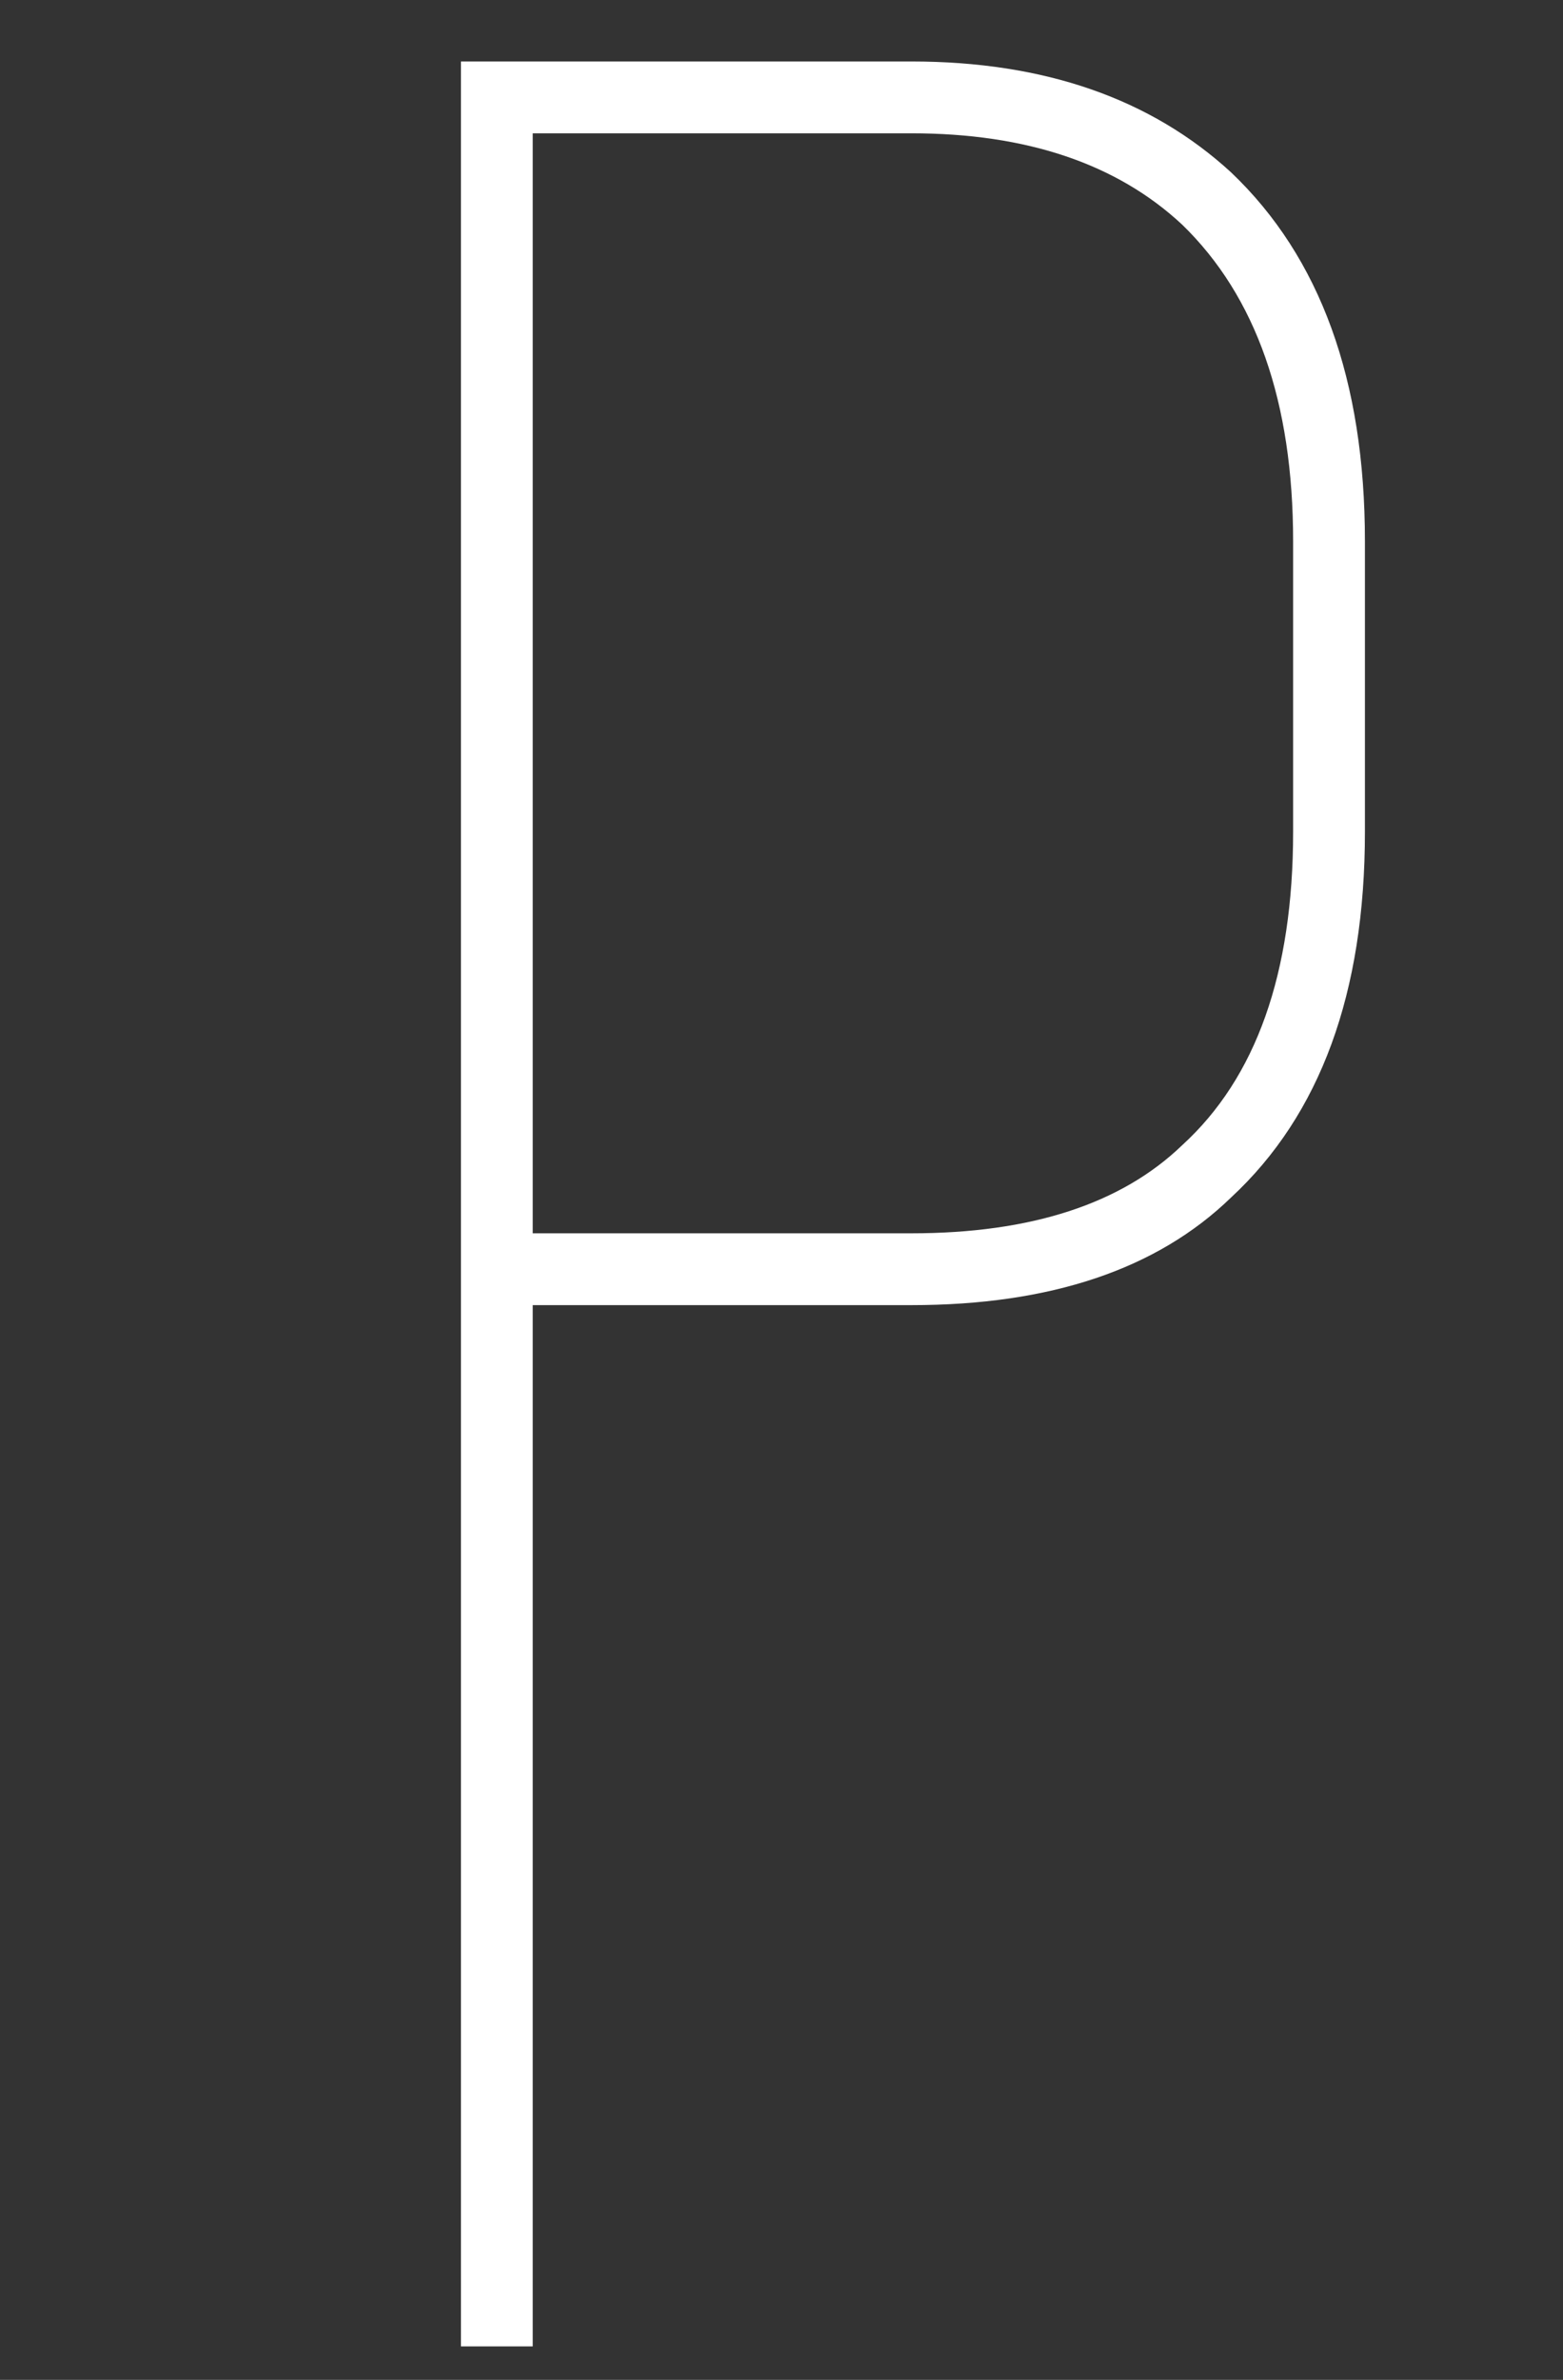 <?xml version="1.0" encoding="UTF-8"?><svg id="b" xmlns="http://www.w3.org/2000/svg" viewBox="0 0 178.26 271.37"><rect x="0" y="0" width="178.26" height="271.37" fill="#333333" stroke="none"/><defs><style>.d{fill:#fff;}.e{fill:none;}</style></defs><g id="c"><g><path class="d" d="m60.76,267.55h-8.19V7.01h51.37c15.13,0,27.29,4.22,36.47,12.65,10.17,9.68,15.26,23.7,15.26,42.06v33.13c0,18.37-5.09,32.26-15.26,41.69-8.44,8.19-20.6,12.28-36.47,12.28h-43.18v118.73Zm0-126.92h43.18c13.64,0,23.94-3.35,30.89-10.05,8.43-7.69,12.65-19.6,12.65-35.73v-33.13c0-15.88-4.22-27.92-12.65-36.1-7.44-6.94-17.74-10.42-30.89-10.42h-43.18v125.43Z"/><rect class="e" width="178.26" height="271.37"/></g></g></svg>
